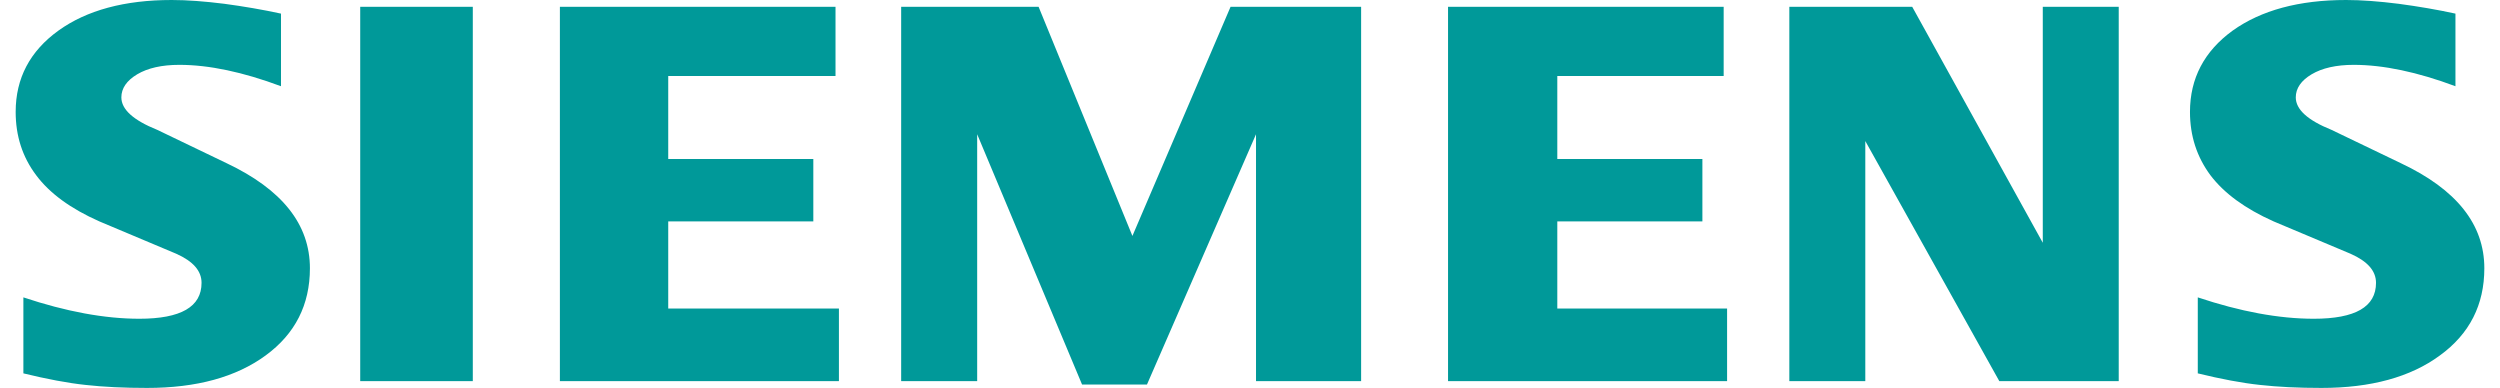 <svg width="116" height="18" viewBox="0 0 116 18" fill="none" xmlns="http://www.w3.org/2000/svg">
<path fill-rule="evenodd" clip-rule="evenodd" d="M113.933 0.632V4.001C112.166 3.342 110.592 3.009 109.215 3.009C108.399 3.009 107.75 3.158 107.262 3.446C106.773 3.737 106.524 4.095 106.524 4.518C106.524 5.08 107.075 5.58 108.185 6.027L111.393 7.569C113.986 8.79 115.273 10.411 115.273 12.448C115.273 14.141 114.59 15.491 113.213 16.491C111.846 17.5 110.006 18 107.715 18C106.657 18 105.708 17.955 104.865 17.861C104.021 17.771 103.052 17.587 101.977 17.324V13.798C103.948 14.457 105.743 14.79 107.36 14.79C109.288 14.79 110.247 14.238 110.247 13.124C110.247 12.569 109.855 12.122 109.057 11.771L105.494 10.272C104.18 9.685 103.203 8.974 102.564 8.131C101.934 7.281 101.615 6.306 101.615 5.192C101.615 3.633 102.279 2.377 103.593 1.422C104.918 0.475 106.675 0 108.86 0C109.57 0 110.389 0.062 111.295 0.176C112.209 0.298 113.087 0.448 113.933 0.632ZM13.038 0.632V4.001C11.271 3.342 9.7 3.009 8.323 3.009C7.504 3.009 6.857 3.158 6.369 3.446C5.881 3.737 5.631 4.095 5.631 4.518C5.631 5.08 6.19 5.58 7.3 6.027L10.508 7.569C13.091 8.79 14.38 10.411 14.38 12.448C14.38 14.141 13.695 15.491 12.328 16.491C10.951 17.5 9.121 18 6.822 18C5.765 18 4.813 17.955 3.97 17.861C3.126 17.771 2.167 17.587 1.085 17.324V13.798C3.063 14.457 4.858 14.79 6.465 14.79C8.393 14.79 9.352 14.238 9.352 13.124C9.352 12.569 8.962 12.122 8.171 11.771L4.609 10.272C3.285 9.685 2.308 8.974 1.679 8.131C1.039 7.281 0.727 6.306 0.727 5.192C0.727 3.633 1.387 2.377 2.708 1.422C4.023 0.475 5.782 0 7.968 0C8.685 0 9.493 0.062 10.41 0.176C11.316 0.298 12.195 0.448 13.038 0.632ZM16.714 17.684V0.316H21.938V17.684L16.714 17.684ZM25.979 0.316H38.768V3.526H31.006V7.378H37.738V10.272H31.006V14.315H38.926V17.684H25.979V0.316ZM48.191 0.316L52.544 10.948L57.098 0.316H63.156V17.684H58.279V6.229L53.219 17.843H50.208L45.341 6.229V17.684H41.814V0.316L48.191 0.316ZM67.189 0.316H79.978V3.526H72.259V7.378H78.991V10.272H72.259V14.315H80.137V17.684H67.189V0.316ZM86.55 6.545V17.684H83.025V0.316H88.727L94.785 11.264V0.316H98.309V17.684H92.768L86.55 6.545Z" fill="#009999"/>
</svg>
